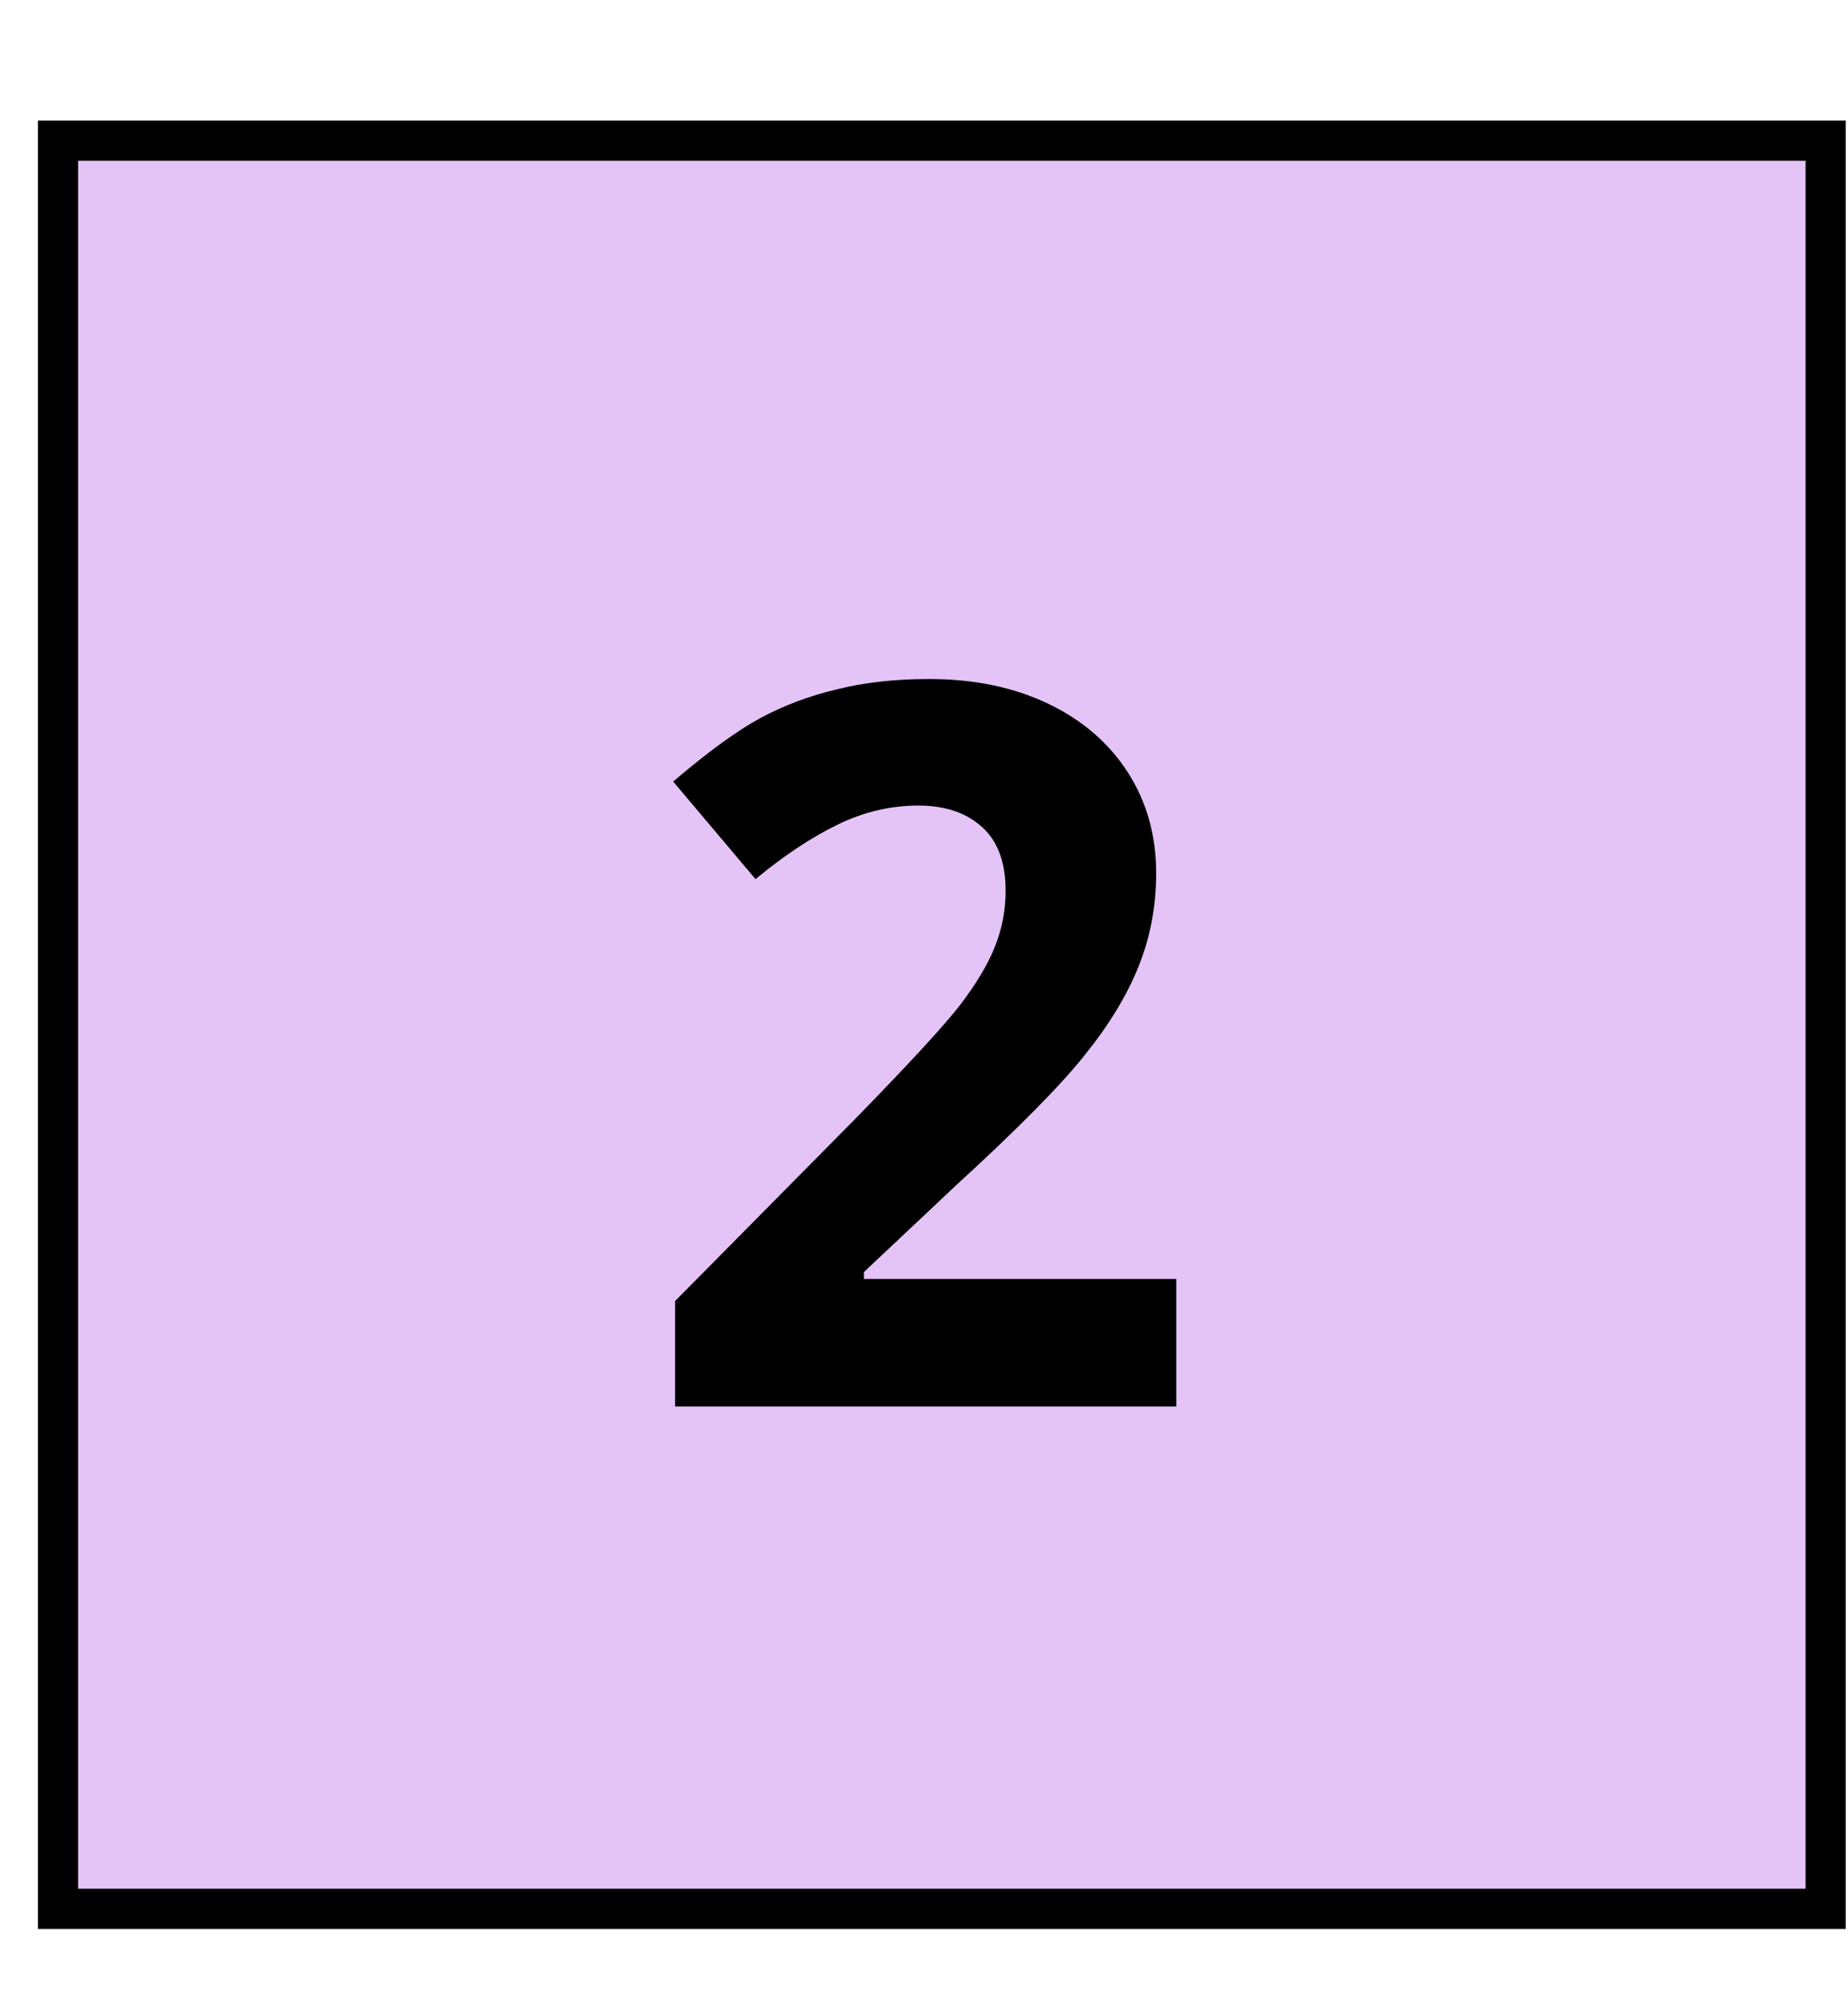 <?xml version="1.0" encoding="UTF-8"?> <svg xmlns="http://www.w3.org/2000/svg" width="46" height="50" viewBox="0 0 46 50" fill="none"> <rect x="1.444" y="3.5" width="44" height="44" fill="#E4C4F6" stroke="black"></rect> <path d="M29.28 35H16.804V32.376L21.284 27.847C22.611 26.488 23.477 25.548 23.884 25.027C24.291 24.498 24.584 24.01 24.763 23.562C24.942 23.114 25.032 22.651 25.032 22.17C25.032 21.454 24.832 20.921 24.434 20.571C24.043 20.221 23.518 20.046 22.859 20.046C22.167 20.046 21.496 20.205 20.845 20.523C20.194 20.84 19.514 21.291 18.806 21.877L16.756 19.448C17.634 18.7 18.363 18.171 18.941 17.861C19.518 17.552 20.149 17.316 20.833 17.153C21.516 16.982 22.281 16.897 23.128 16.897C24.242 16.897 25.227 17.1 26.082 17.507C26.936 17.914 27.599 18.484 28.071 19.216C28.543 19.949 28.779 20.787 28.779 21.731C28.779 22.553 28.633 23.326 28.34 24.05C28.055 24.766 27.608 25.503 26.997 26.26C26.395 27.017 25.329 28.095 23.799 29.495L21.504 31.655V31.826H29.28V35Z" fill="black"></path> </svg> 